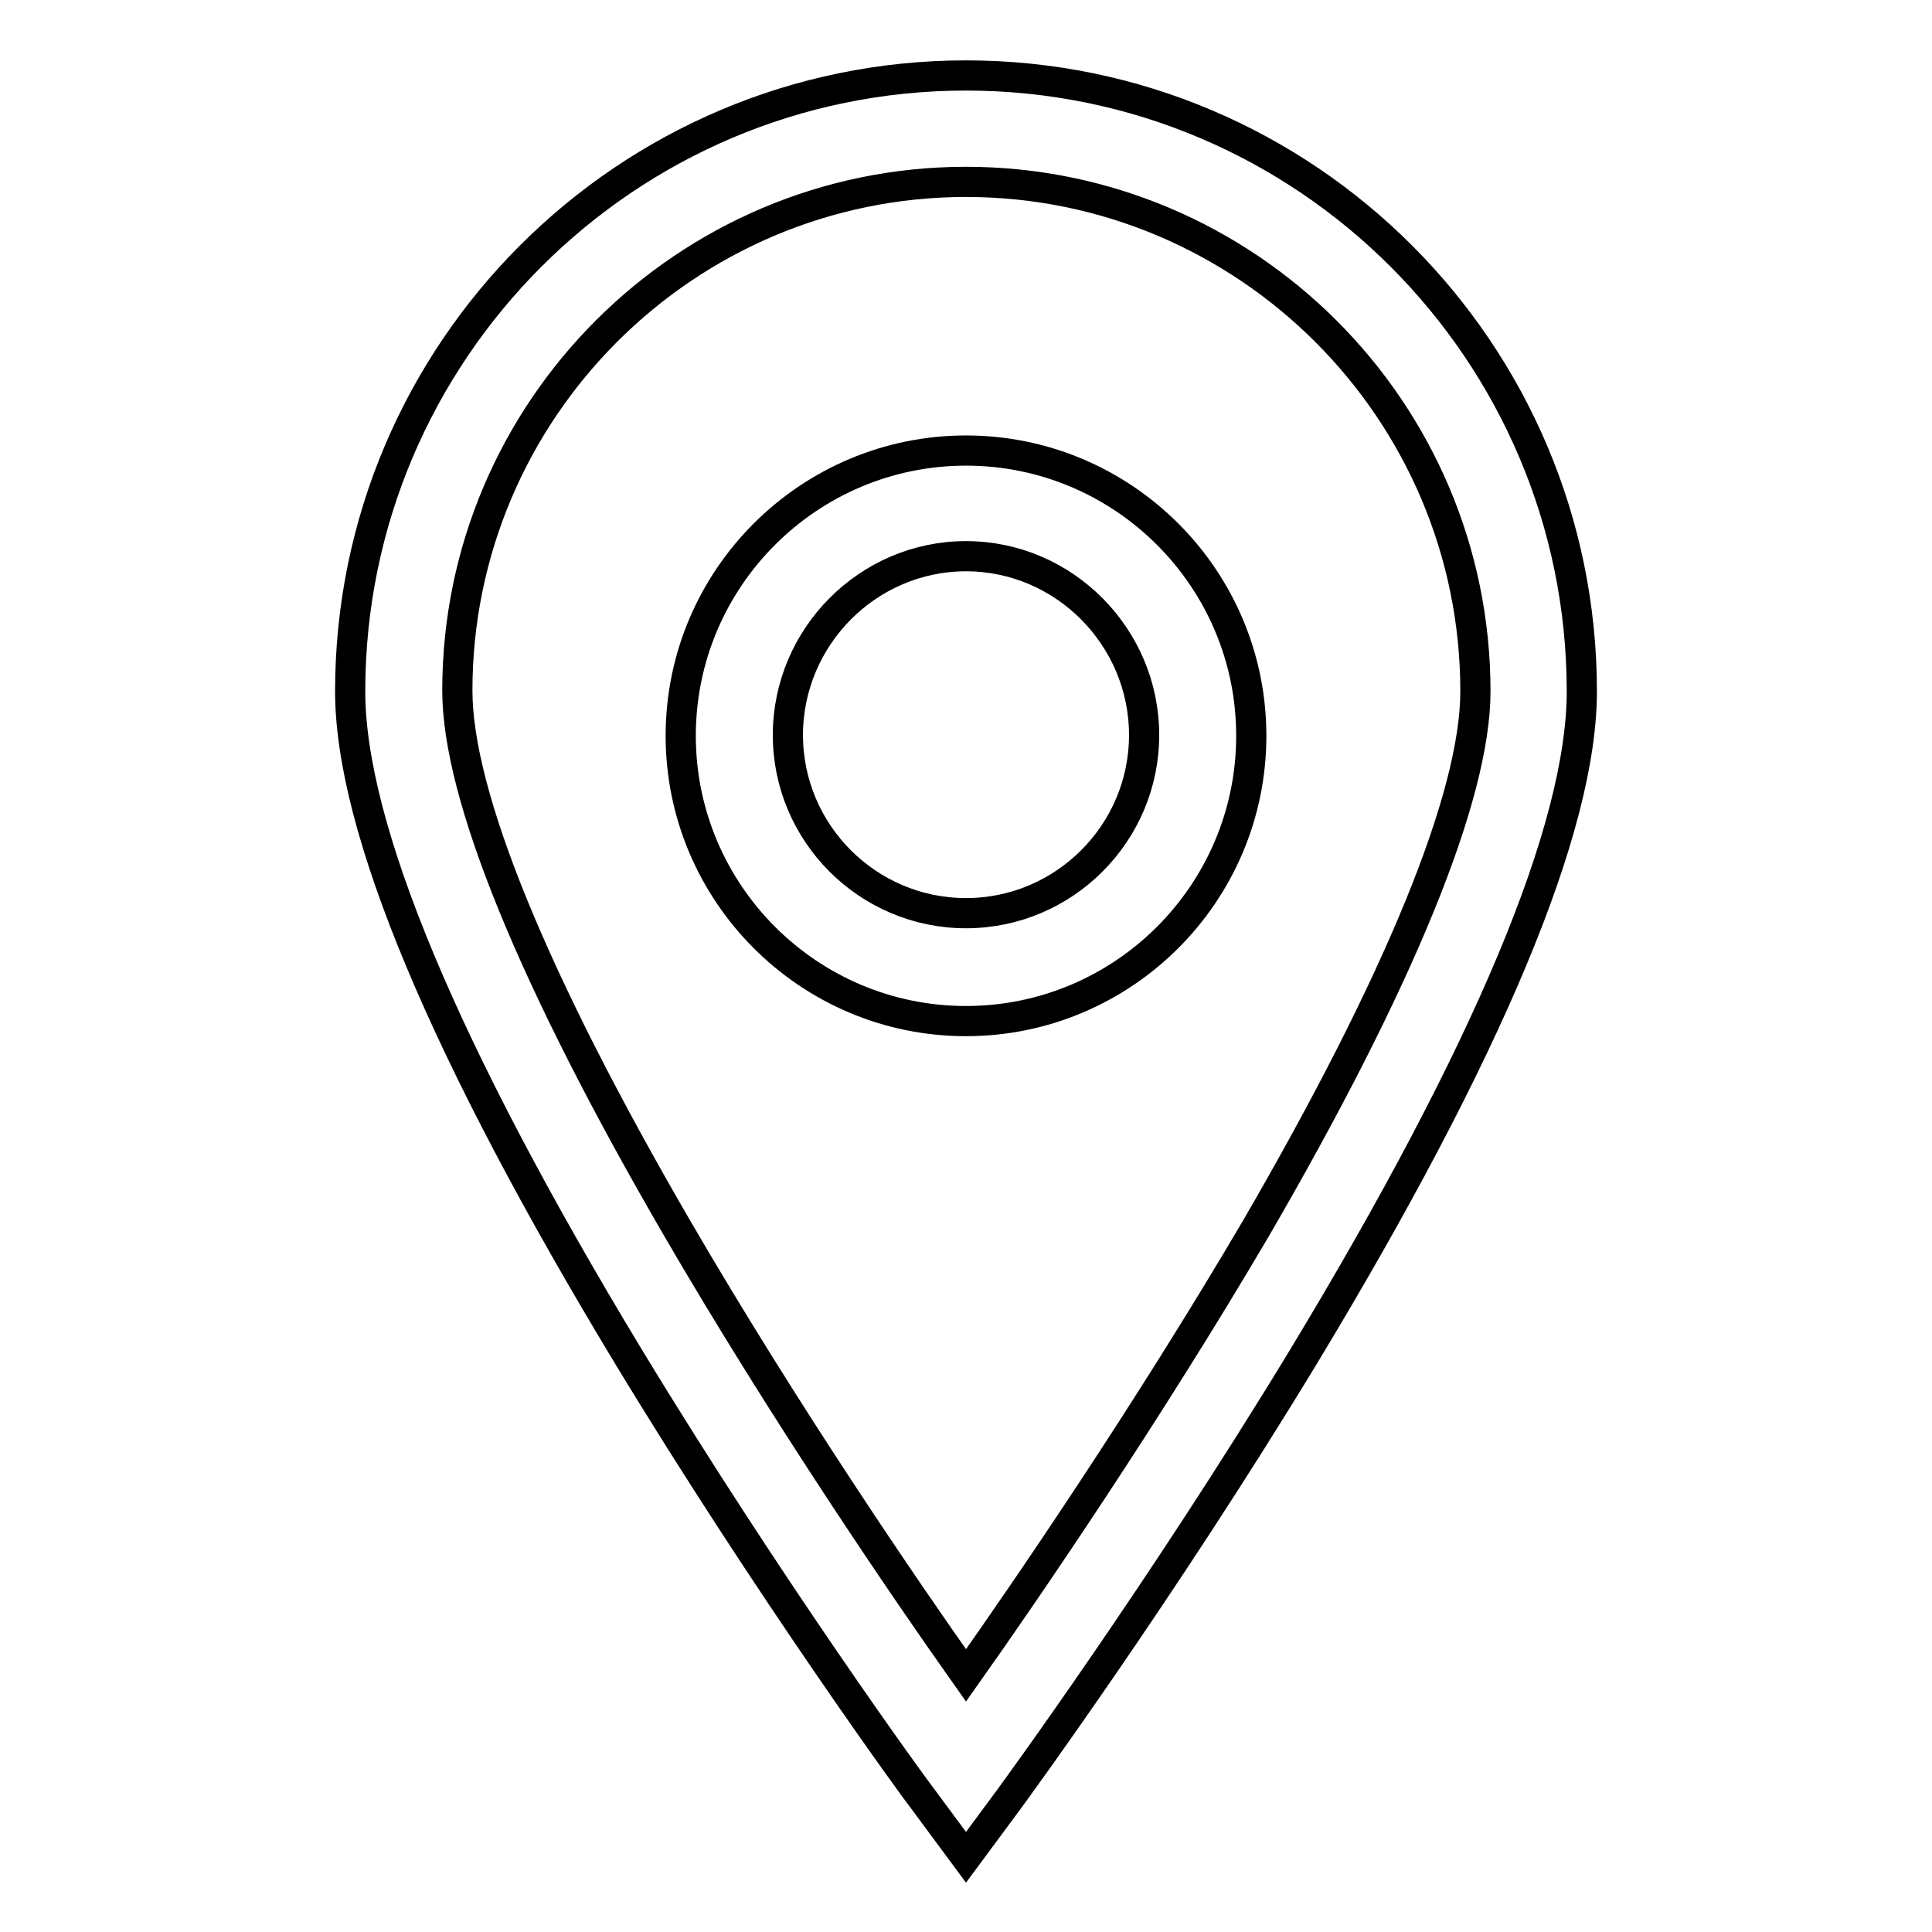 <?xml version="1.0" encoding="utf-8"?>
<!-- Svg Vector Icons : http://www.onlinewebfonts.com/icon -->
<!DOCTYPE svg PUBLIC "-//W3C//DTD SVG 1.1//EN" "http://www.w3.org/Graphics/SVG/1.1/DTD/svg11.dtd">
<svg version="1.1" xmlns="http://www.w3.org/2000/svg" xmlns:xlink="http://www.w3.org/1999/xlink" x="0px" y="0px" viewBox="0 0 256 256" enable-background="new 0 0 256 256" xml:space="preserve">
<g> <path stroke-width="4" fill-opacity="0" stroke="#000000"  d="M128,59.7c-20.8,0-37.8,16.9-37.8,37.8c0,20.8,16.9,37.8,37.8,37.8c20.8,0,37.8-16.9,37.8-37.8 C165.8,76.6,148.8,59.7,128,59.7z M151.6,97.4c0,13-10.6,23.6-23.6,23.6c-13,0-23.6-10.6-23.6-23.6S115,73.7,128,73.7 C141,73.7,151.6,84.4,151.6,97.4z"/> <path stroke-width="4" fill-opacity="0" stroke="#000000"  d="M128,10c-45,0-81.6,36.6-81.6,81.6c0,18,12.4,47.7,36.9,88.2c18.8,31,38.1,57.5,39,58.6l5.7,7.7l5.7-7.7 c0.8-1.1,20.2-27.6,39-58.6c24.5-40.5,36.9-70.1,36.9-88.2C209.6,46.6,173,10,128,10L128,10z M195.5,91.6 c0,13.9-10.1,38.5-29.1,71.2C152,187.3,136,210.7,128,222c-8-11.3-24-34.7-38.3-59.3c-19-32.7-29.1-57.3-29.1-71.2 c0-37.2,30.3-67.4,67.4-67.4C165.1,24.1,195.5,54.3,195.5,91.6L195.5,91.6z"/></g>
</svg>